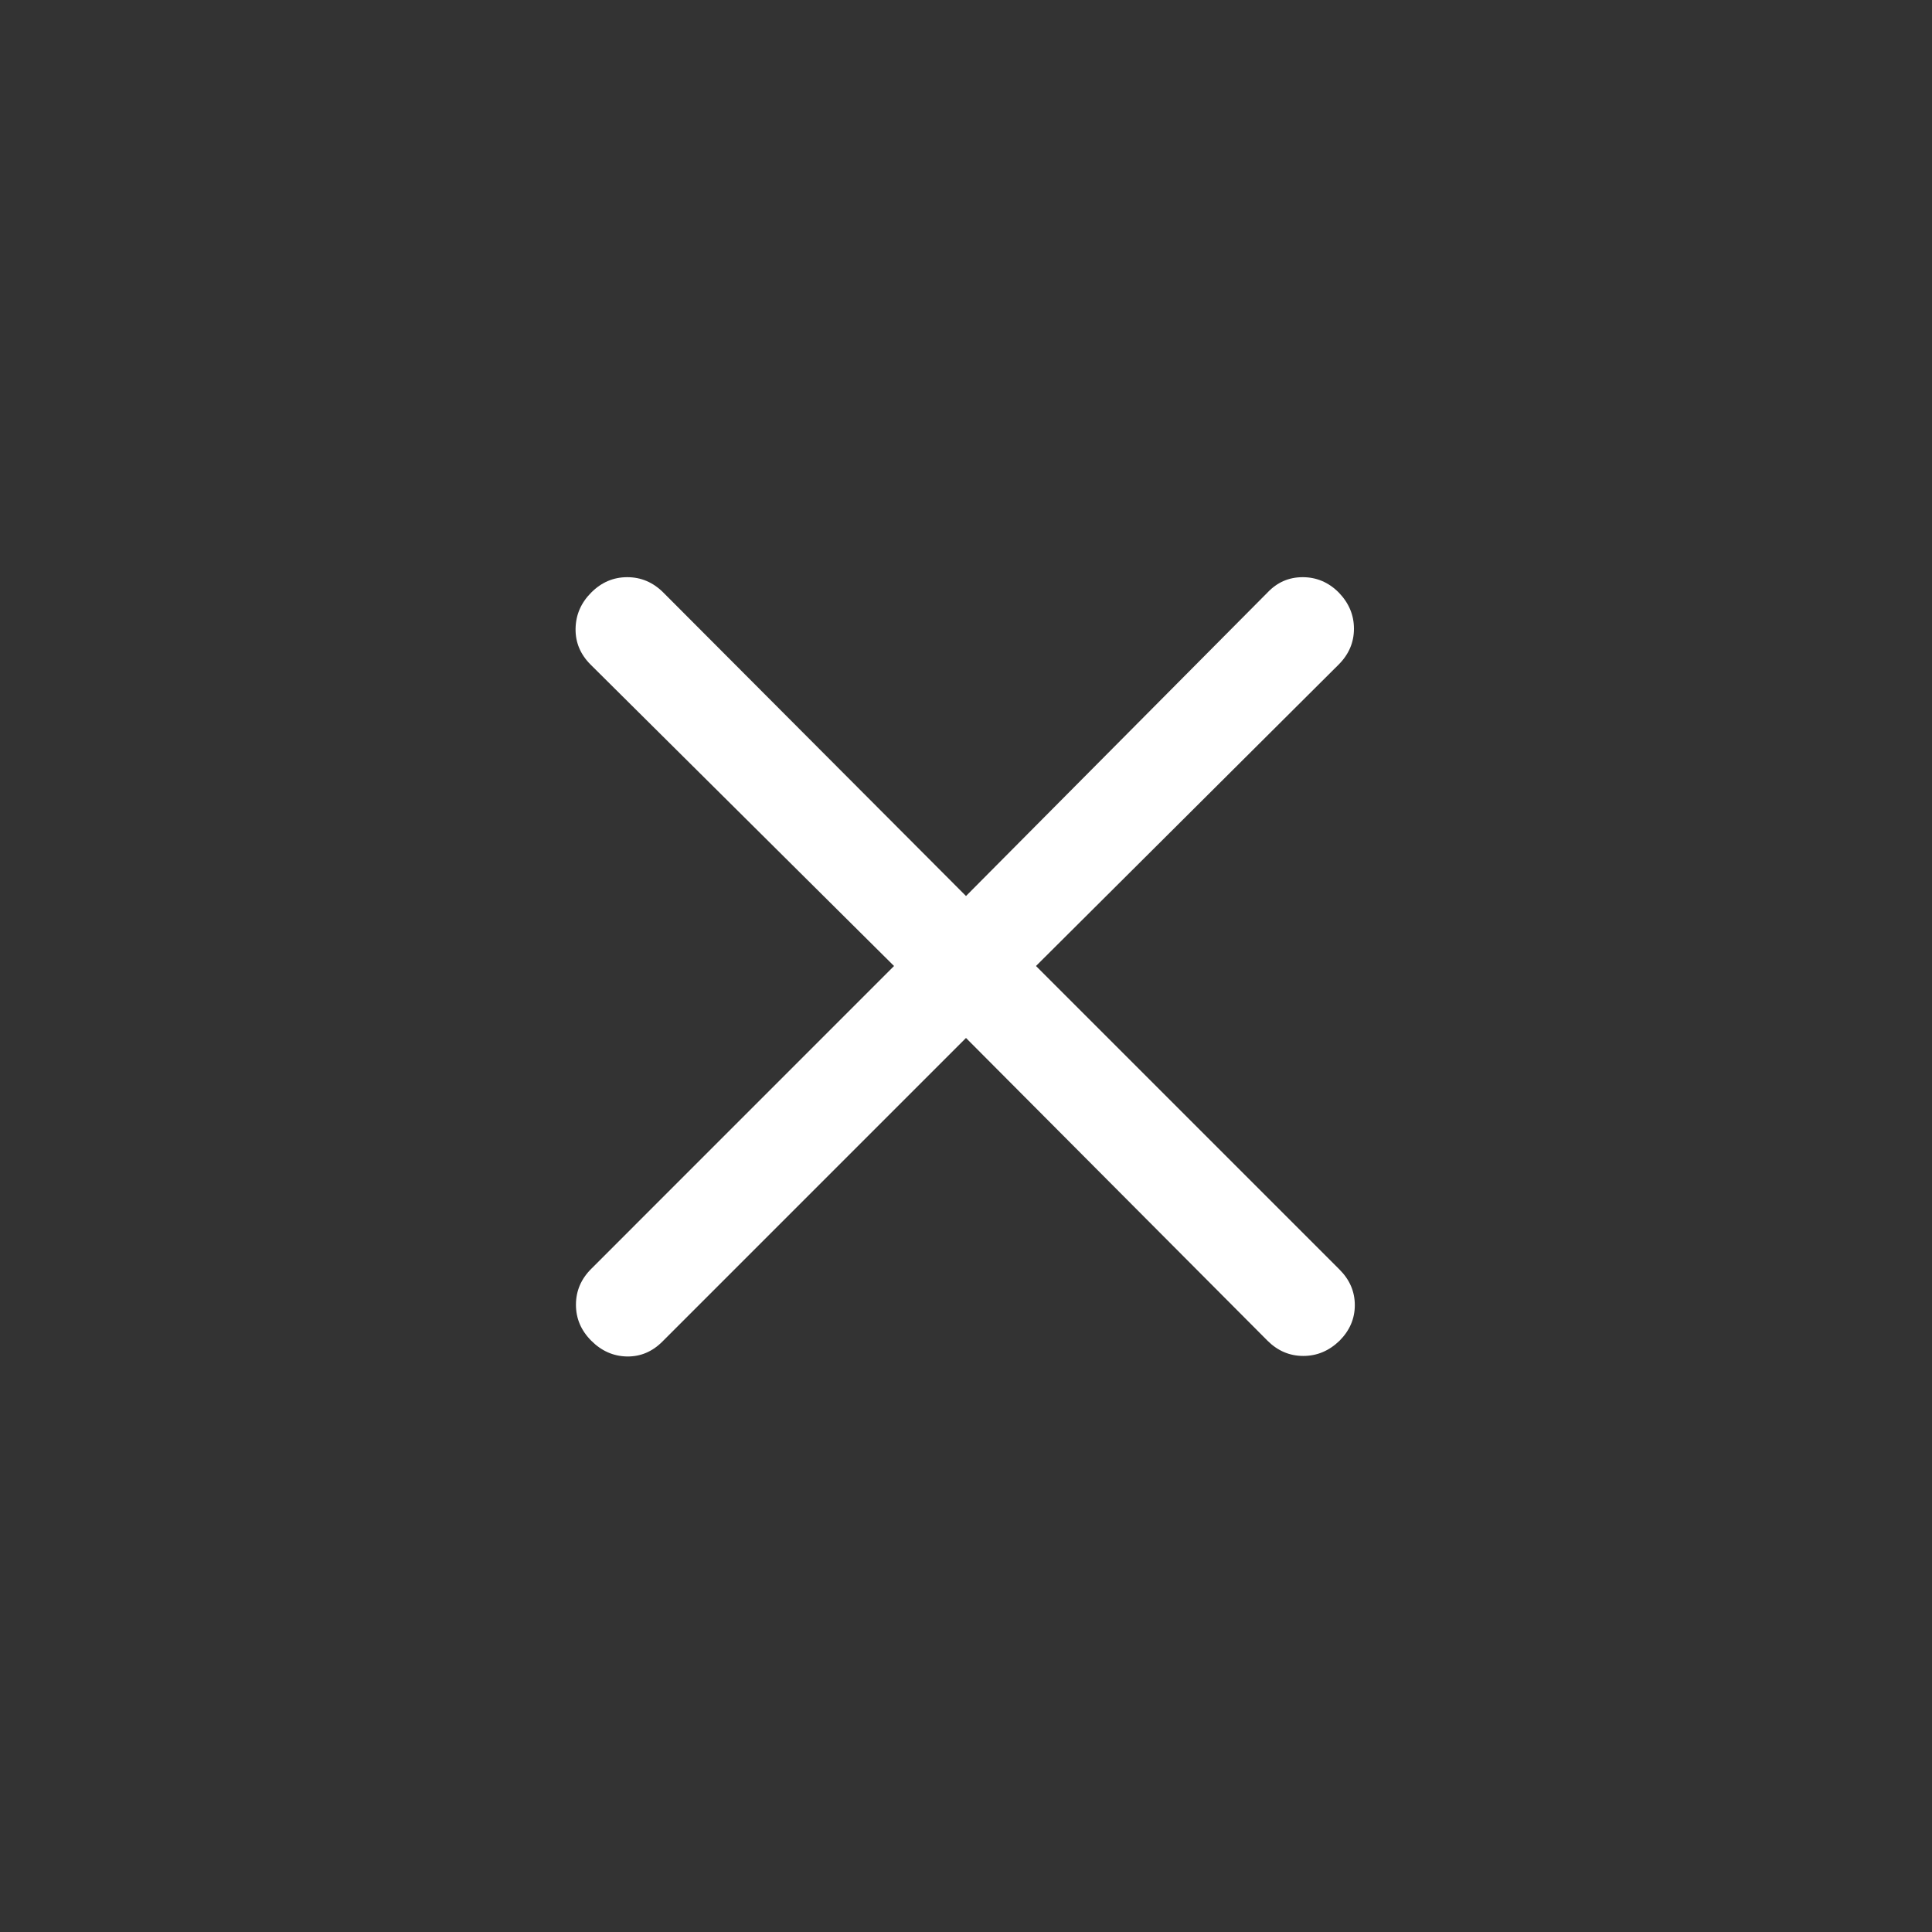 <svg width="36" height="36" viewBox="0 0 36 36" fill="none" xmlns="http://www.w3.org/2000/svg">
<rect x="0" y="0" width="36" height="36" fill="#333333" stroke="none"/>
<mask id="mask0_1207_9891" style="mask-type:alpha" maskUnits="userSpaceOnUse" x="0" y="0" width="36" height="36">
<rect width="36" height="36" fill="#D9D9D9"/>
</mask>
<g mask="url(#mask0_1207_9891)">
<path d="M18 19.341L12.344 24.997C12.154 25.188 11.933 25.28 11.681 25.276C11.429 25.271 11.208 25.173 11.018 24.983C10.827 24.792 10.732 24.569 10.732 24.312C10.732 24.055 10.827 23.832 11.018 23.642L16.659 18L11.003 12.382C10.813 12.191 10.72 11.968 10.725 11.711C10.73 11.454 10.827 11.231 11.018 11.04C11.208 10.85 11.431 10.755 11.688 10.755C11.945 10.755 12.168 10.85 12.359 11.04L18 16.696L23.619 11.04C23.799 10.85 24.017 10.755 24.274 10.755C24.531 10.755 24.755 10.85 24.945 11.04C25.135 11.236 25.229 11.461 25.229 11.715C25.229 11.969 25.135 12.191 24.945 12.382L19.304 18L24.96 23.656C25.15 23.846 25.245 24.067 25.245 24.319C25.245 24.571 25.15 24.792 24.96 24.983C24.764 25.172 24.54 25.266 24.285 25.266C24.031 25.266 23.809 25.172 23.619 24.983L18 19.341Z" fill="white"/>
</g>
</svg>
